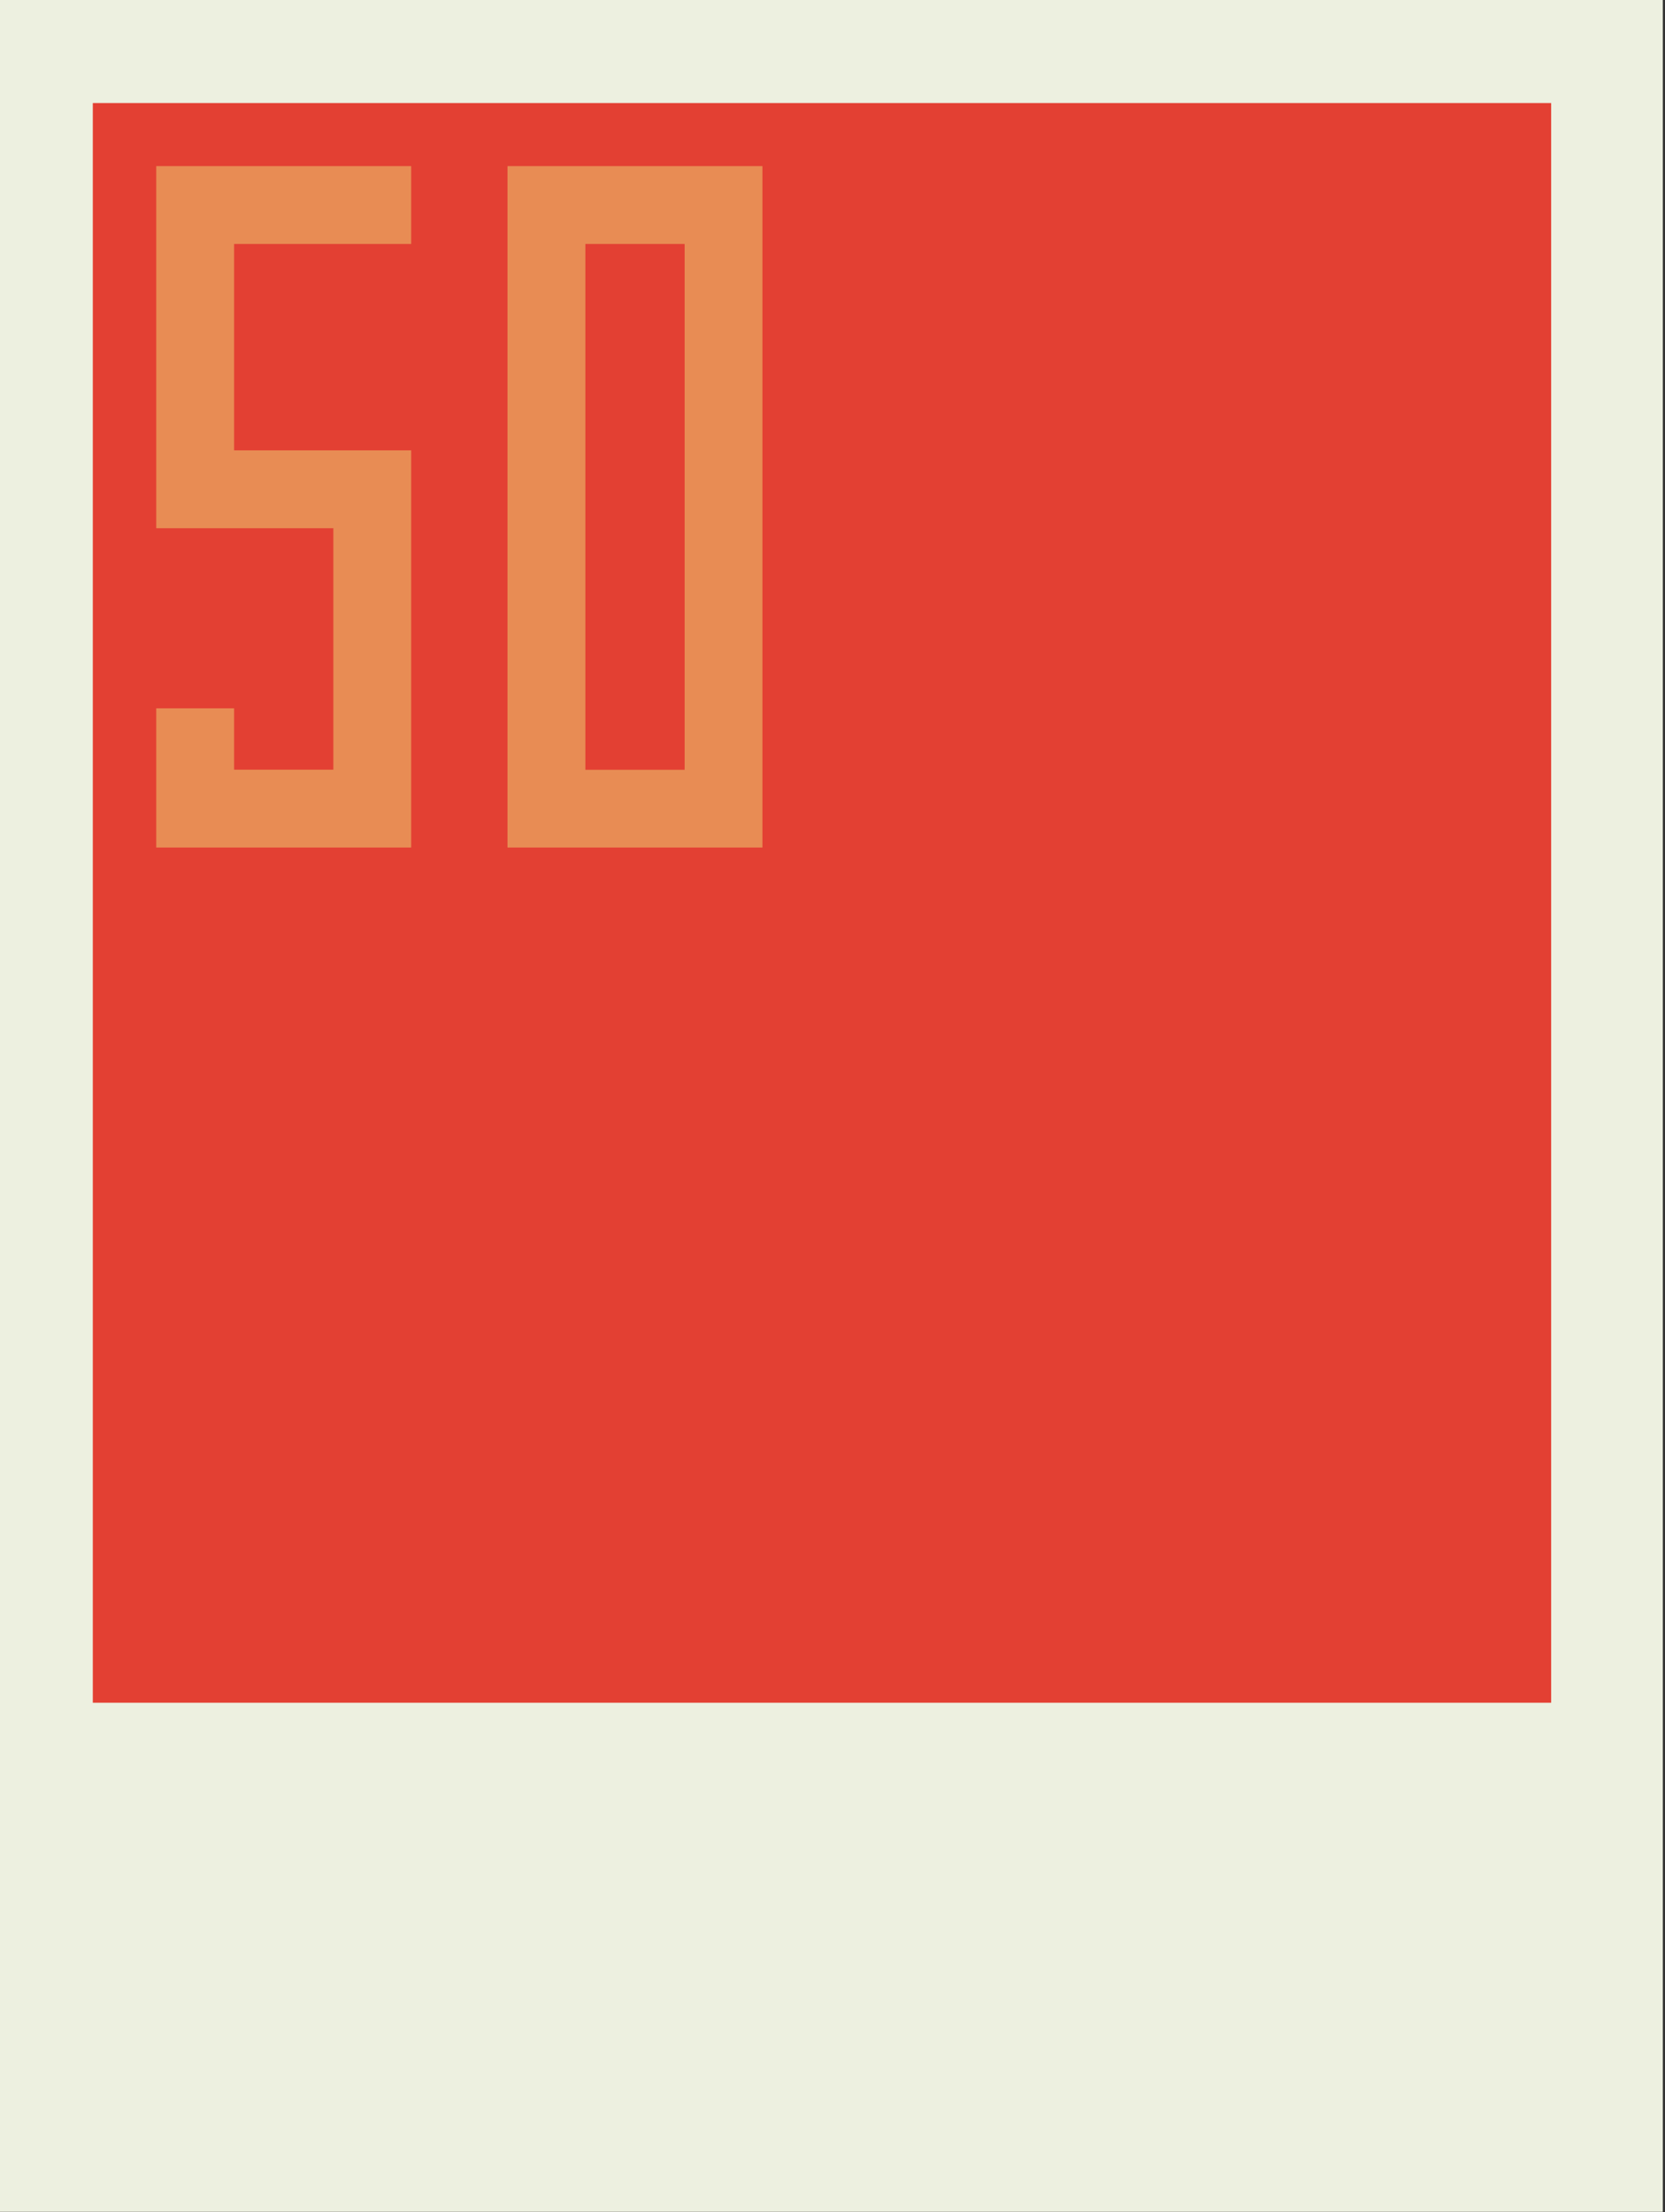 <?xml version="1.0" encoding="UTF-8"?> <svg xmlns="http://www.w3.org/2000/svg" width="634" height="842" viewBox="0 0 634 842" fill="none"><rect x="0" y="0" width="634" height="842" fill="#333333" stroke="none"/> <g clip-path="url(#clip0_32_47672)"> <path d="M633.16 0H0V841.89H633.16V0Z" fill="#EDF0E0"></path> <path d="M590.65 39.22H35.34V648.11H590.65V39.22Z" fill="#E34033"></path> <path d="M156.57 63.23H59.49V201.06H126.93V292.96H89.14V269.61H59.49V322.6H156.57V171.42H89.14V92.87H156.57V63.23Z" fill="#E88C54"></path> <path d="M290.33 63.23H193.25V322.6H290.33V63.23ZM222.9 92.87H260.69V293H222.9V92.87Z" fill="#E88C54"></path> </g> <defs> <clipPath id="clip0_32_47672"> <rect width="633.16" height="841.89" fill="white"></rect> </clipPath> </defs> </svg> 